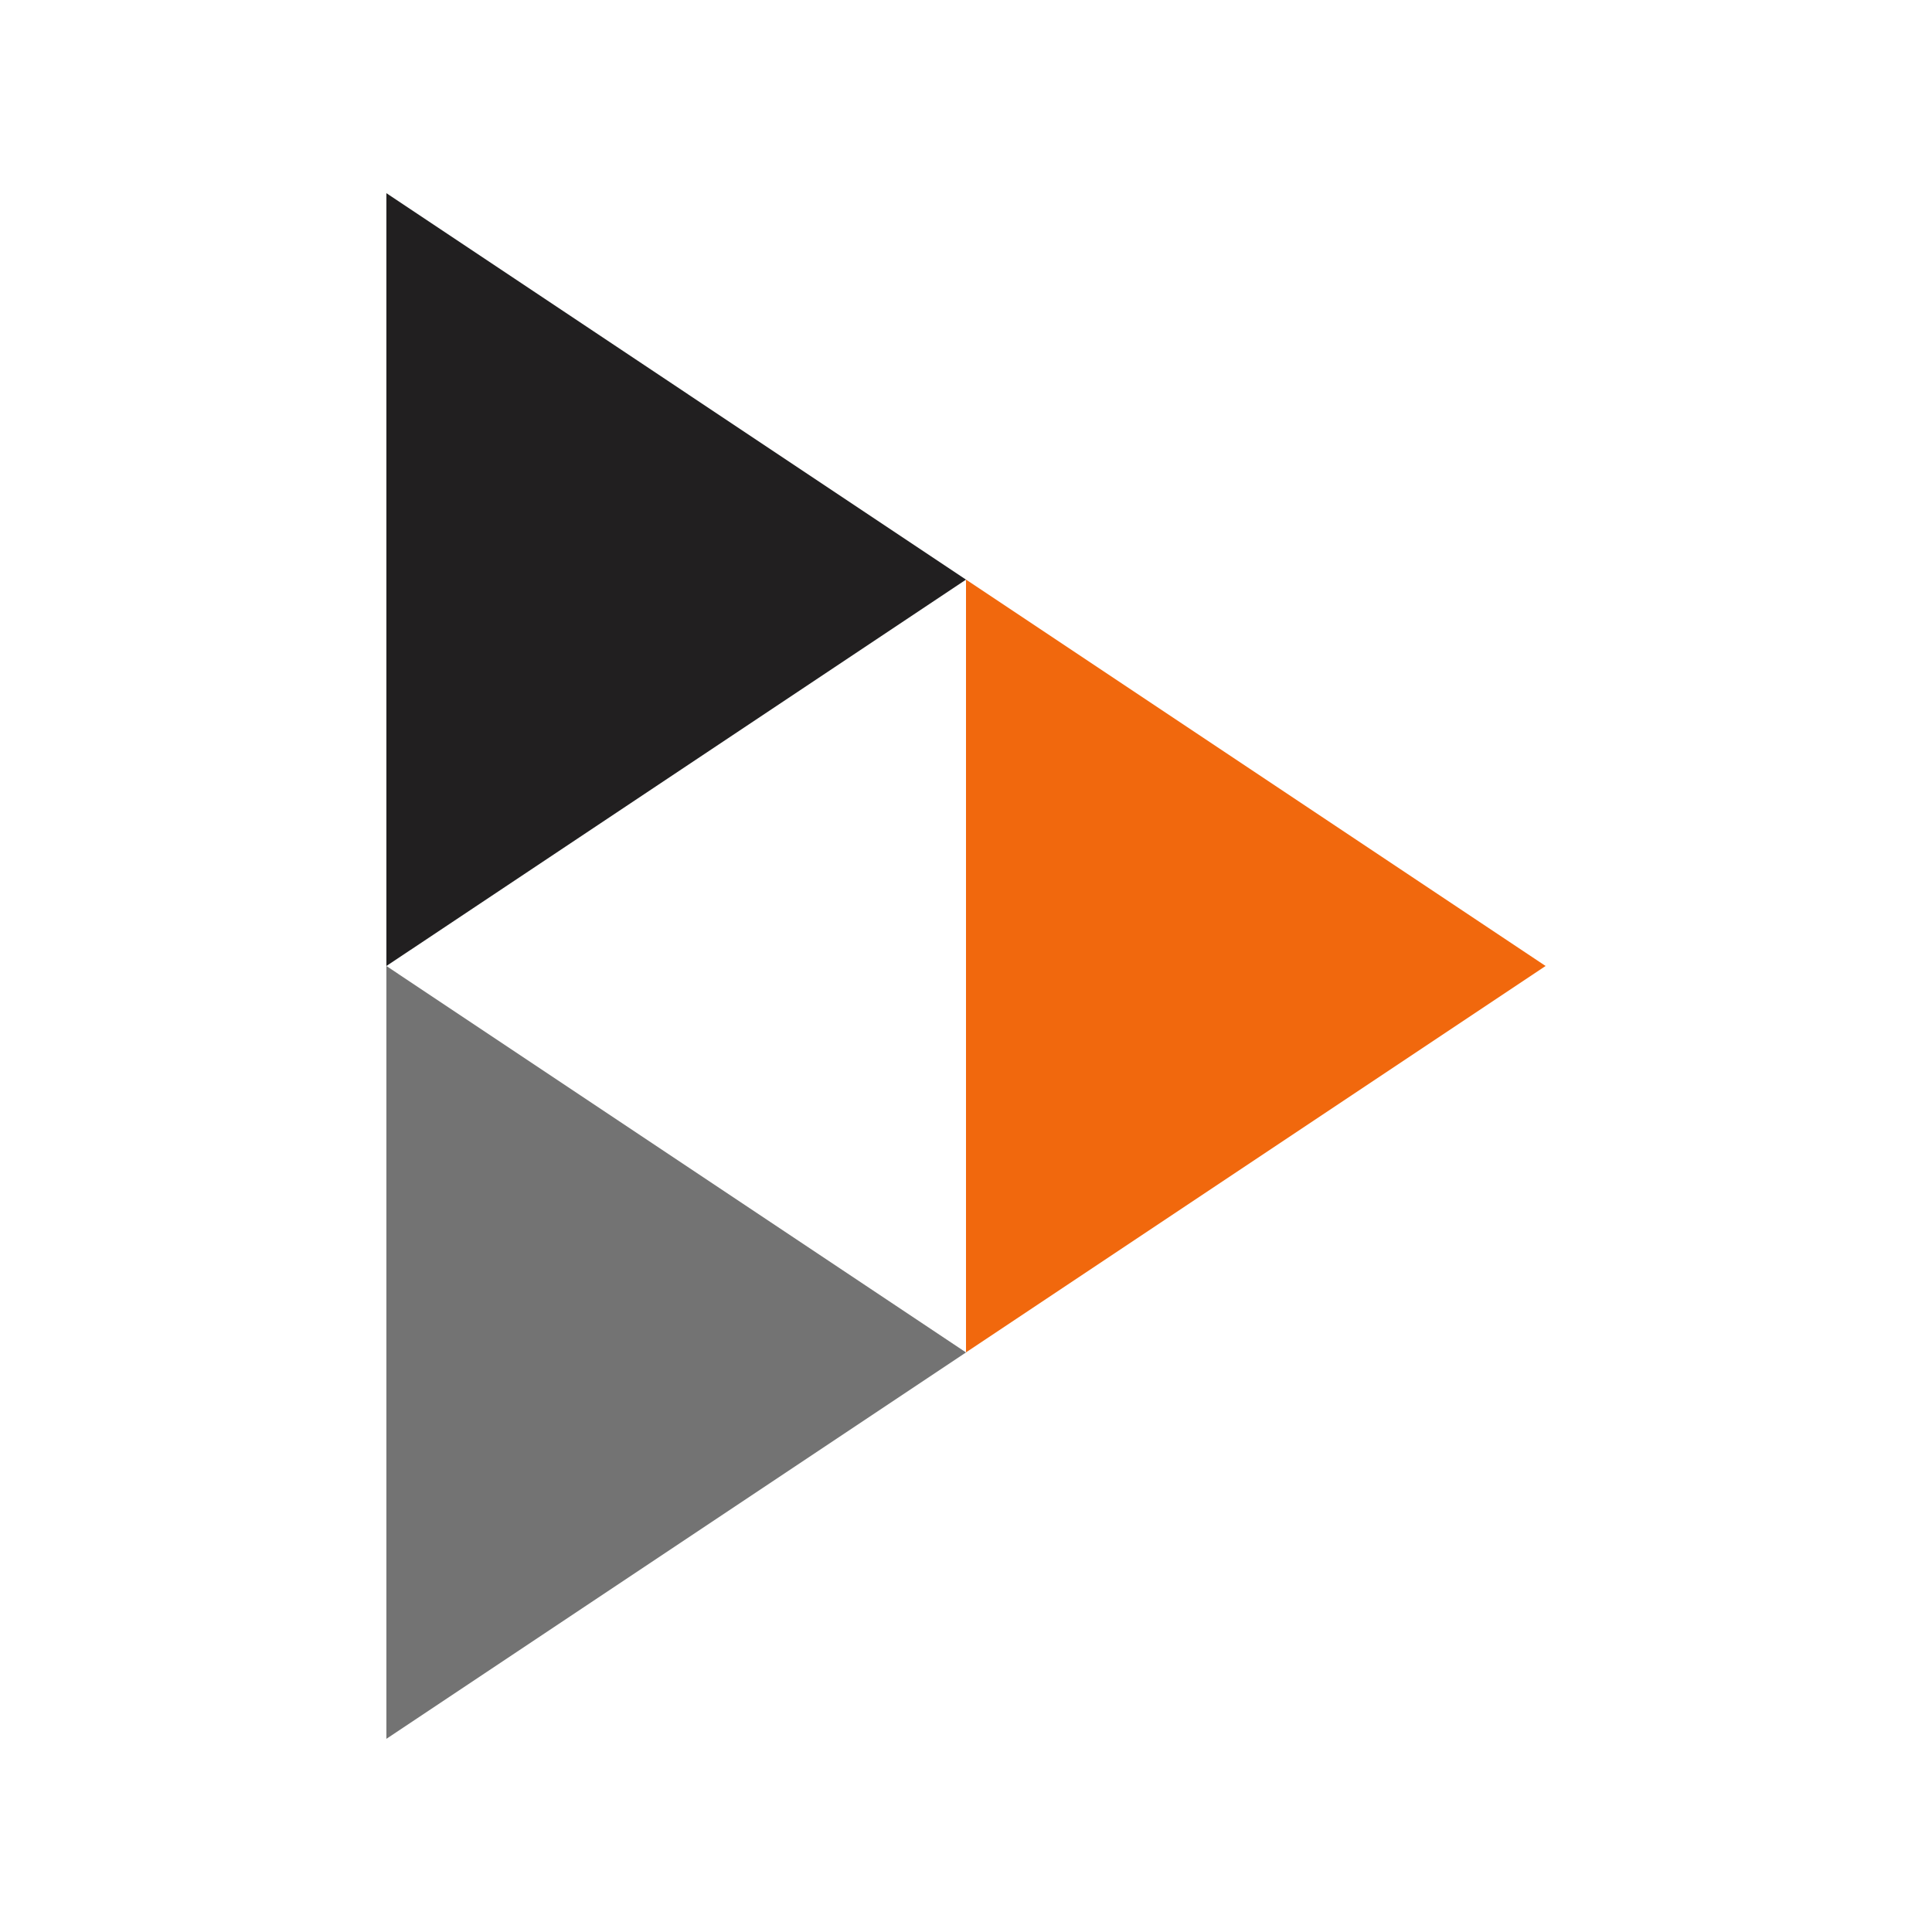 <svg xmlns="http://www.w3.org/2000/svg" width="150" height="150" viewBox="0.0 0.0 400.0 400.0" version="1.1" xml:space="preserve" style="fill-rule:evenodd;clip-rule:evenodd;stroke-linejoin:round;stroke-miterlimit:2;">
    <g id="peertube">
        <path id="path60690" d="M80,39.995l0,160.005l120,-79.995" style="fill:#211f20;fill-rule:nonzero;" />
        <path id="path60692" d="M80,200l0,160.005l120,-79.995" style="fill:#737373;fill-rule:nonzero;" />
        <path id="path60694" d="M200,119.99l0,160.005l120,-79.995" style="fill:#f1680d;fill-rule:nonzero;" />
    </g>
</svg>